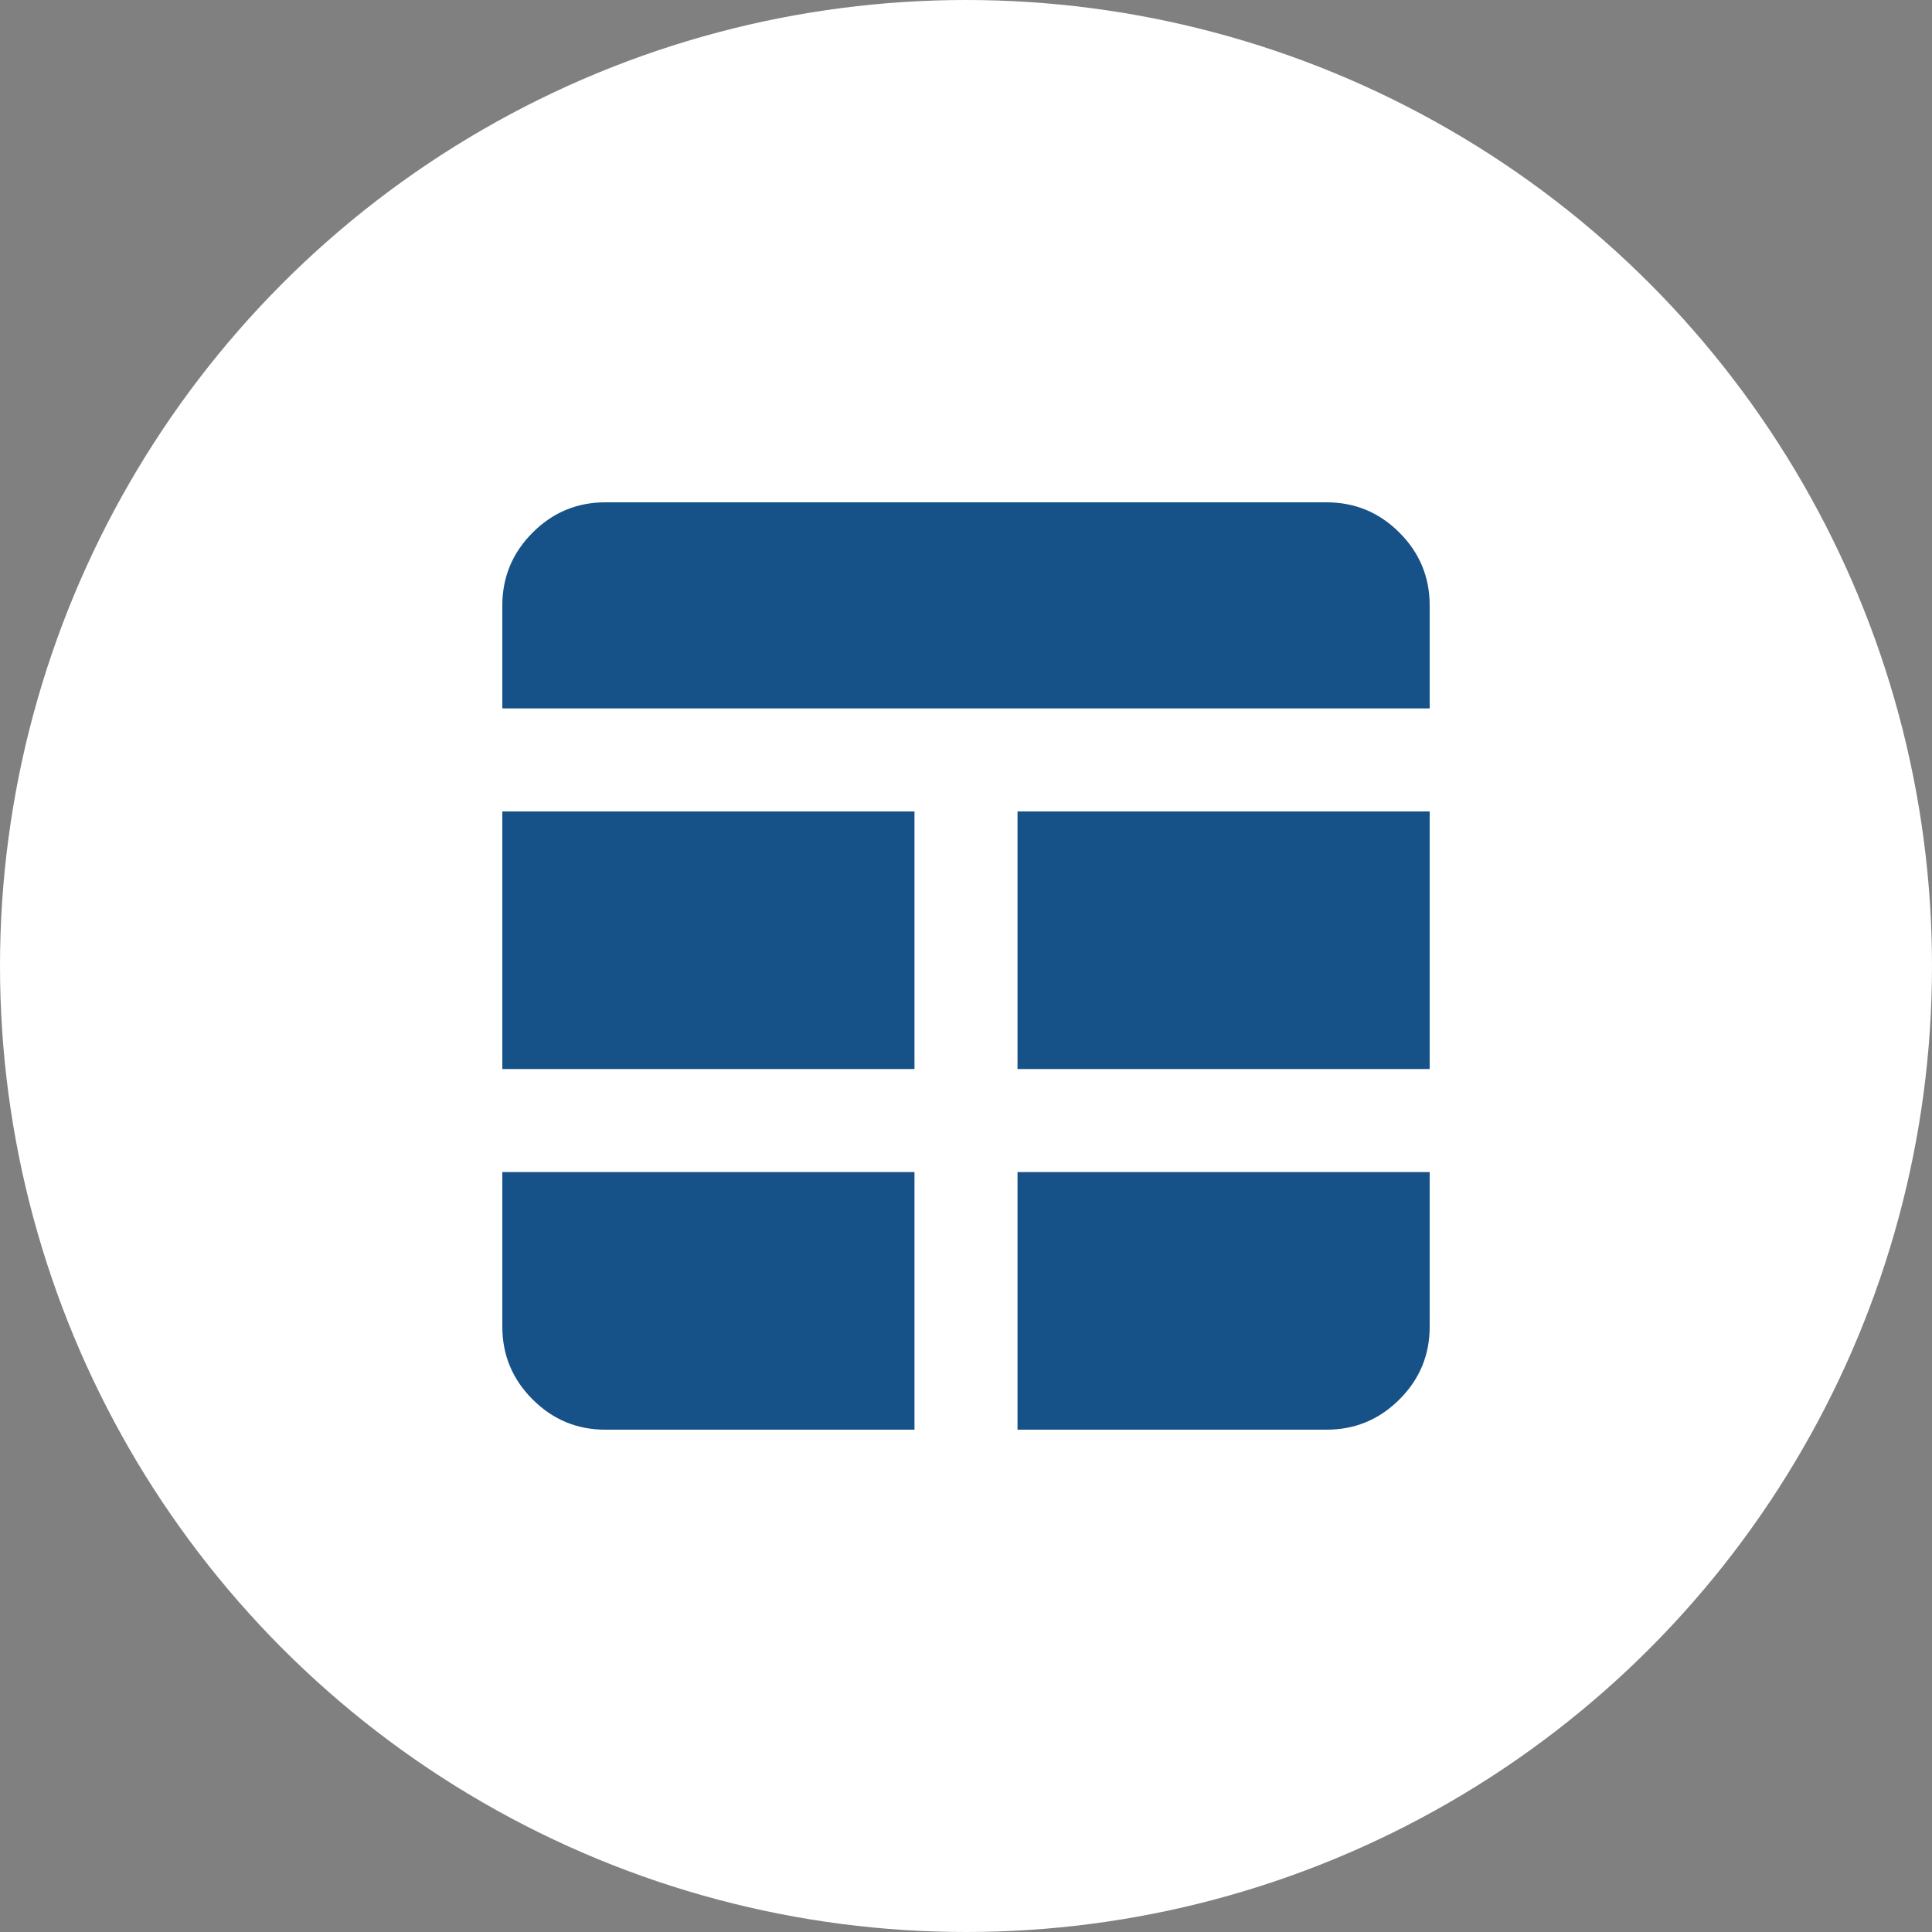 <svg xmlns="http://www.w3.org/2000/svg" width="50" height="50" viewBox="0 0 50 50" fill="none"><rect x="0" y="0" width="50" height="50" fill="#808080" stroke="none"/><circle cx="25" cy="25" r="25" fill="white"></circle><path d="M23.667 30.333H13V34.333C13 35.067 13.261 35.695 13.784 36.217C14.307 36.74 14.934 37.001 15.667 37H23.667V30.333ZM26.333 30.333V37H34.333C35.067 37 35.695 36.739 36.217 36.217C36.74 35.696 37.001 35.068 37 34.333V30.333H26.333ZM23.667 27.667V21H13V27.667H23.667ZM26.333 27.667H37V21H26.333V27.667ZM13 18.333H37V15.667C37 14.933 36.739 14.306 36.217 13.784C35.696 13.262 35.068 13.001 34.333 13H15.667C14.933 13 14.306 13.261 13.784 13.784C13.262 14.307 13.001 14.934 13 15.667V18.333Z" fill="#165288"></path></svg>